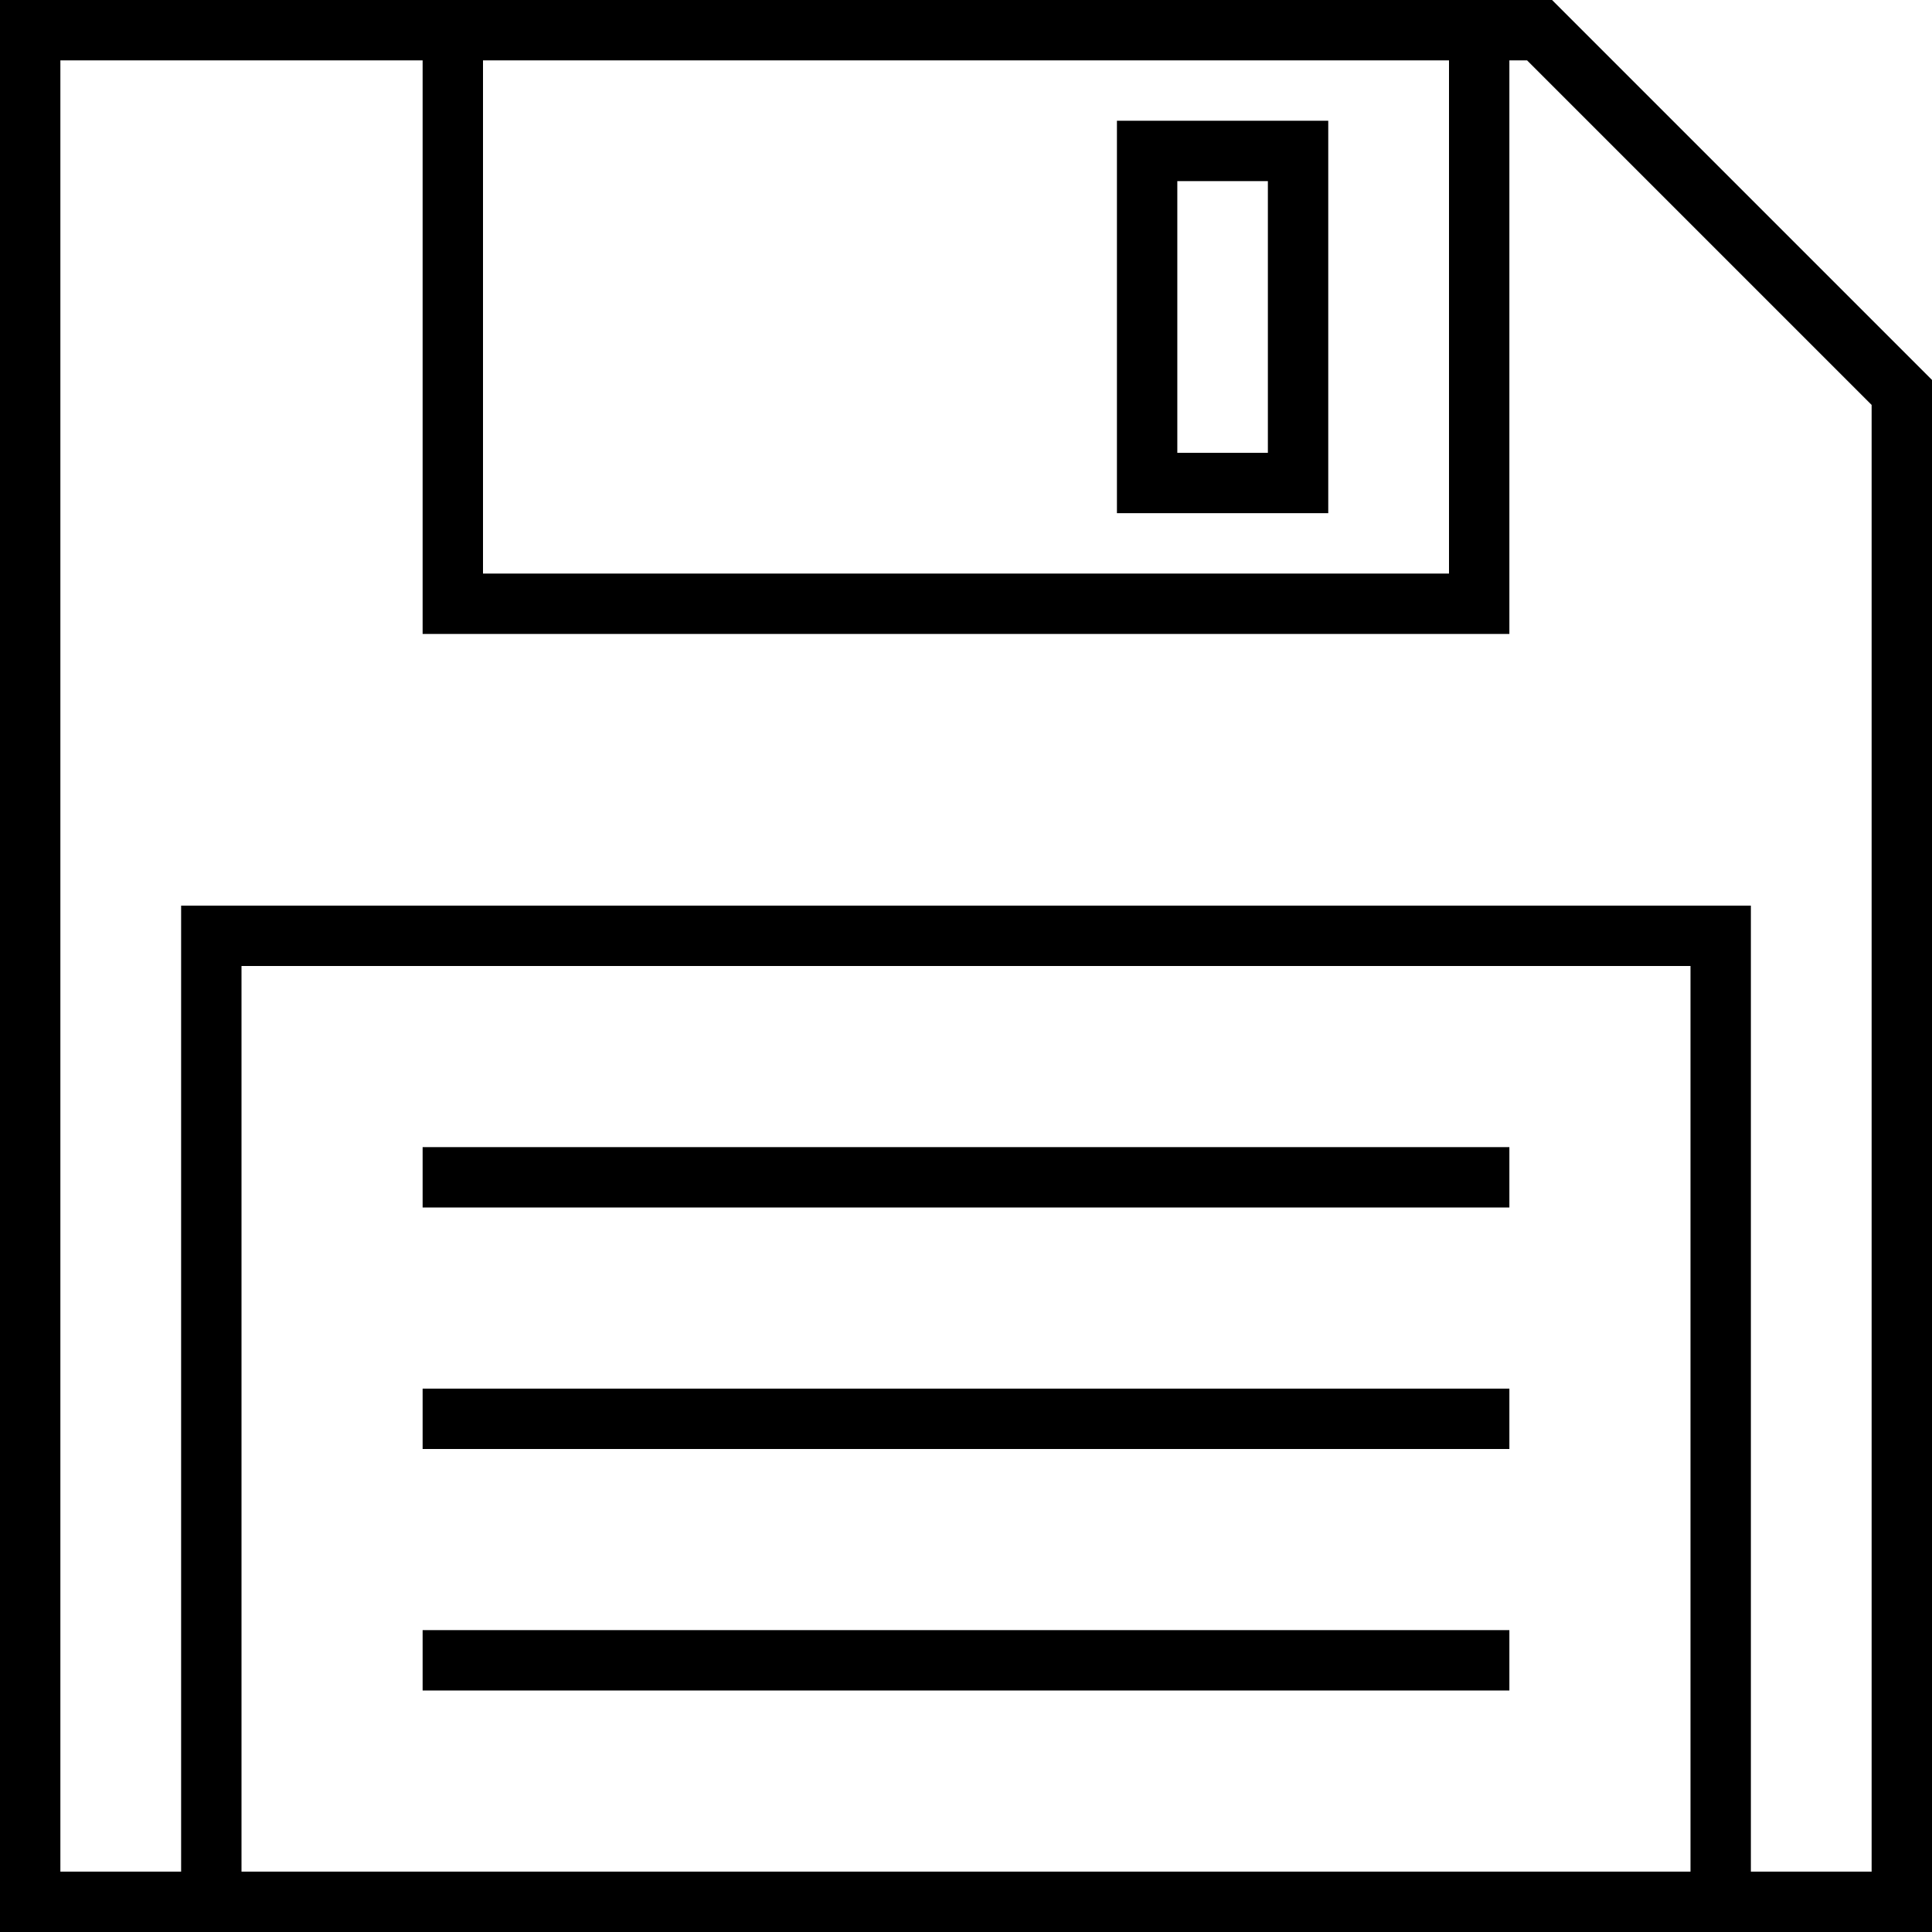 <?xml version="1.0" encoding="utf-8"?>
<!-- Generator: Adobe Illustrator 16.0.0, SVG Export Plug-In . SVG Version: 6.00 Build 0)  -->
<!DOCTYPE svg PUBLIC "-//W3C//DTD SVG 1.1//EN" "http://www.w3.org/Graphics/SVG/1.1/DTD/svg11.dtd">
<svg version="1.1" id="Layer_1" xmlns="http://www.w3.org/2000/svg" xmlns:xlink="http://www.w3.org/1999/xlink" x="0px" y="0px"
	 width="64px" height="64px" viewBox="0 0 64 64" enable-background="new 0 0 64 64" xml:space="preserve">
<g>
	<path d="M50,0H14H0v64h6h52h6V12.586L51.414,0H50z M48,2v17H16V2H48z M8,62V32h48v30H8z M62,62h-4V30H6v32H2V2h12v19h36V2h0.586
		L62,13.414V62z"/>
	<rect x="14" y="38" width="36" height="2"/>
	<rect x="14" y="46" width="36" height="2"/>
	<rect x="14" y="54" width="36" height="2"/>
	<path d="M44,4h-7v13h7V4z M42,15h-3V6h3V15z"/>
</g>
</svg>
